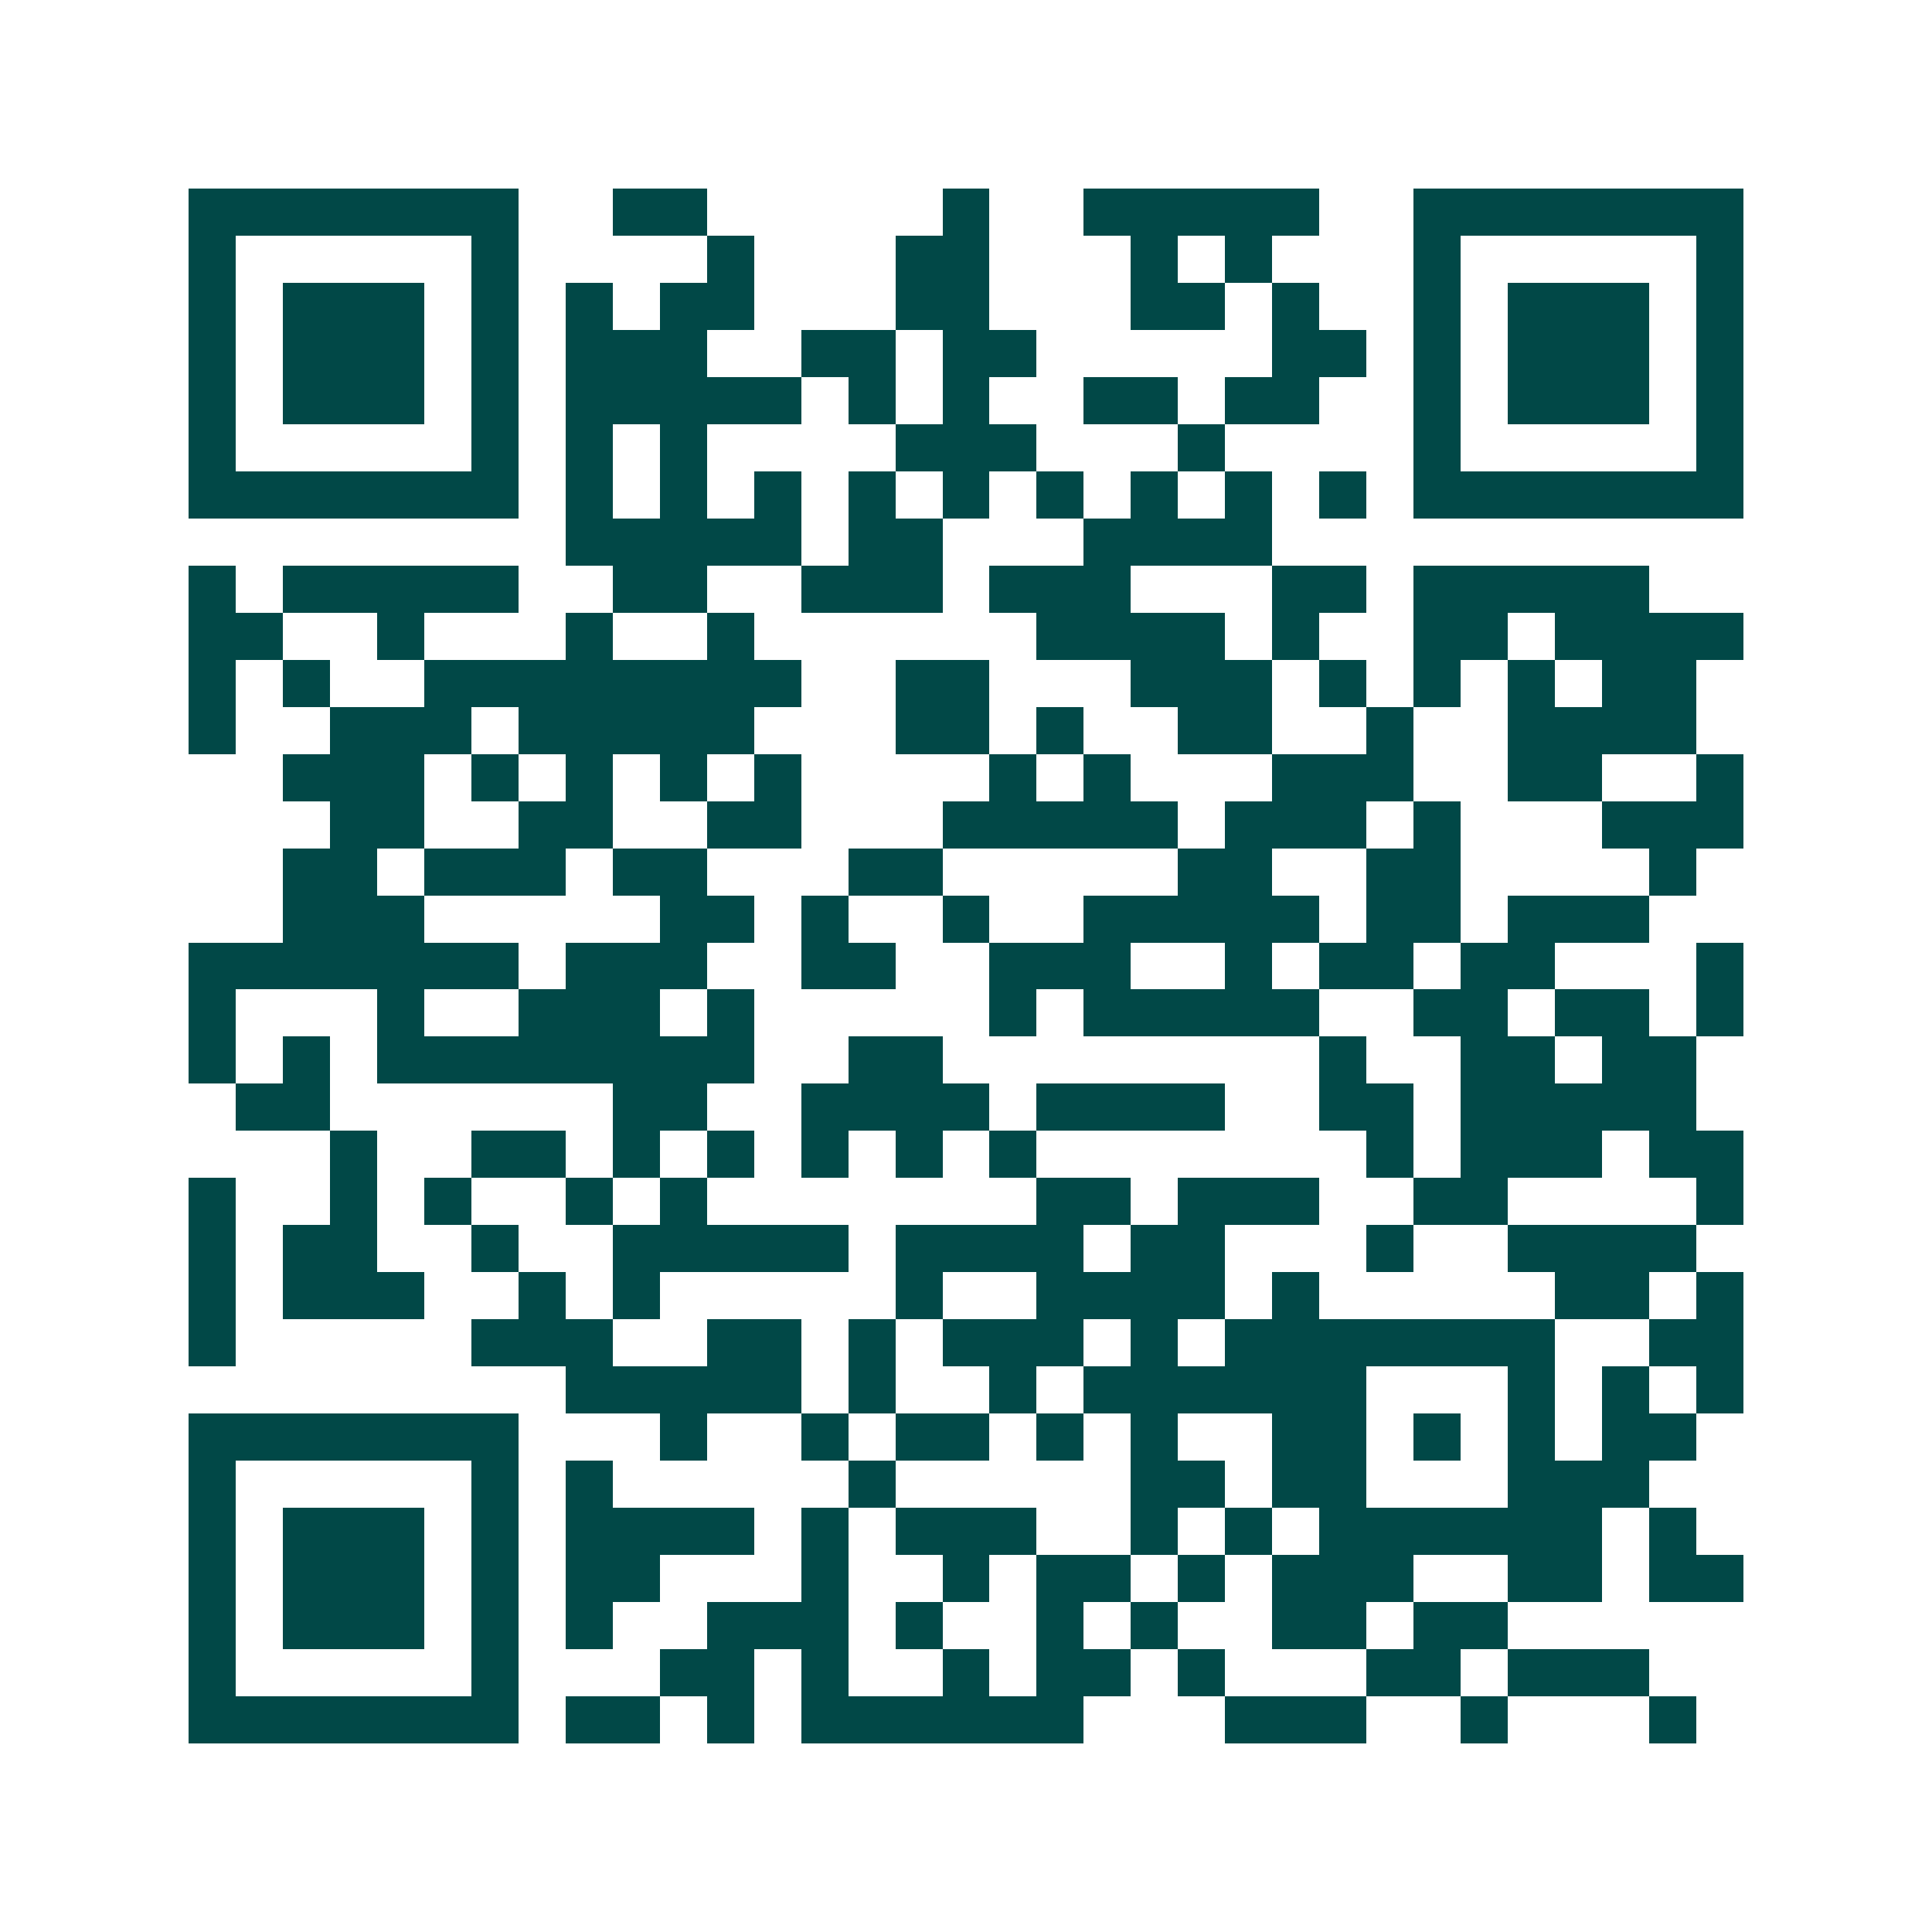 <svg xmlns="http://www.w3.org/2000/svg" width="200" height="200" viewBox="0 0 41 41" shape-rendering="crispEdges"><path fill="#ffffff" d="M0 0h41v41H0z"/><path stroke="#014847" d="M4 4.5h7m2 0h2m5 0h1m2 0h5m2 0h7M4 5.5h1m5 0h1m4 0h1m3 0h2m3 0h1m1 0h1m3 0h1m5 0h1M4 6.5h1m1 0h3m1 0h1m1 0h1m1 0h2m3 0h2m3 0h2m1 0h1m2 0h1m1 0h3m1 0h1M4 7.5h1m1 0h3m1 0h1m1 0h3m2 0h2m1 0h2m5 0h2m1 0h1m1 0h3m1 0h1M4 8.5h1m1 0h3m1 0h1m1 0h5m1 0h1m1 0h1m2 0h2m1 0h2m2 0h1m1 0h3m1 0h1M4 9.5h1m5 0h1m1 0h1m1 0h1m4 0h3m3 0h1m4 0h1m5 0h1M4 10.5h7m1 0h1m1 0h1m1 0h1m1 0h1m1 0h1m1 0h1m1 0h1m1 0h1m1 0h1m1 0h7M12 11.5h5m1 0h2m3 0h4M4 12.5h1m1 0h5m2 0h2m2 0h3m1 0h3m3 0h2m1 0h5M4 13.5h2m2 0h1m3 0h1m2 0h1m6 0h4m1 0h1m2 0h2m1 0h4M4 14.5h1m1 0h1m2 0h8m2 0h2m3 0h3m1 0h1m1 0h1m1 0h1m1 0h2M4 15.5h1m2 0h3m1 0h5m3 0h2m1 0h1m2 0h2m2 0h1m2 0h4M6 16.5h3m1 0h1m1 0h1m1 0h1m1 0h1m4 0h1m1 0h1m3 0h3m2 0h2m2 0h1M7 17.5h2m2 0h2m2 0h2m3 0h5m1 0h3m1 0h1m3 0h3M6 18.5h2m1 0h3m1 0h2m3 0h2m5 0h2m2 0h2m4 0h1M6 19.5h3m5 0h2m1 0h1m2 0h1m2 0h5m1 0h2m1 0h3M4 20.5h7m1 0h3m2 0h2m2 0h3m2 0h1m1 0h2m1 0h2m3 0h1M4 21.5h1m3 0h1m2 0h3m1 0h1m5 0h1m1 0h5m2 0h2m1 0h2m1 0h1M4 22.5h1m1 0h1m1 0h8m2 0h2m8 0h1m2 0h2m1 0h2M5 23.5h2m6 0h2m2 0h4m1 0h4m2 0h2m1 0h5M7 24.5h1m2 0h2m1 0h1m1 0h1m1 0h1m1 0h1m1 0h1m7 0h1m1 0h3m1 0h2M4 25.5h1m2 0h1m1 0h1m2 0h1m1 0h1m7 0h2m1 0h3m2 0h2m4 0h1M4 26.5h1m1 0h2m2 0h1m2 0h5m1 0h4m1 0h2m3 0h1m2 0h4M4 27.5h1m1 0h3m2 0h1m1 0h1m5 0h1m2 0h4m1 0h1m5 0h2m1 0h1M4 28.5h1m5 0h3m2 0h2m1 0h1m1 0h3m1 0h1m1 0h7m2 0h2M12 29.5h5m1 0h1m2 0h1m1 0h6m3 0h1m1 0h1m1 0h1M4 30.5h7m3 0h1m2 0h1m1 0h2m1 0h1m1 0h1m2 0h2m1 0h1m1 0h1m1 0h2M4 31.5h1m5 0h1m1 0h1m5 0h1m5 0h2m1 0h2m3 0h3M4 32.5h1m1 0h3m1 0h1m1 0h4m1 0h1m1 0h3m2 0h1m1 0h1m1 0h6m1 0h1M4 33.5h1m1 0h3m1 0h1m1 0h2m3 0h1m2 0h1m1 0h2m1 0h1m1 0h3m2 0h2m1 0h2M4 34.5h1m1 0h3m1 0h1m1 0h1m2 0h3m1 0h1m2 0h1m1 0h1m2 0h2m1 0h2M4 35.5h1m5 0h1m3 0h2m1 0h1m2 0h1m1 0h2m1 0h1m3 0h2m1 0h3M4 36.5h7m1 0h2m1 0h1m1 0h6m3 0h3m2 0h1m3 0h1"/></svg>
